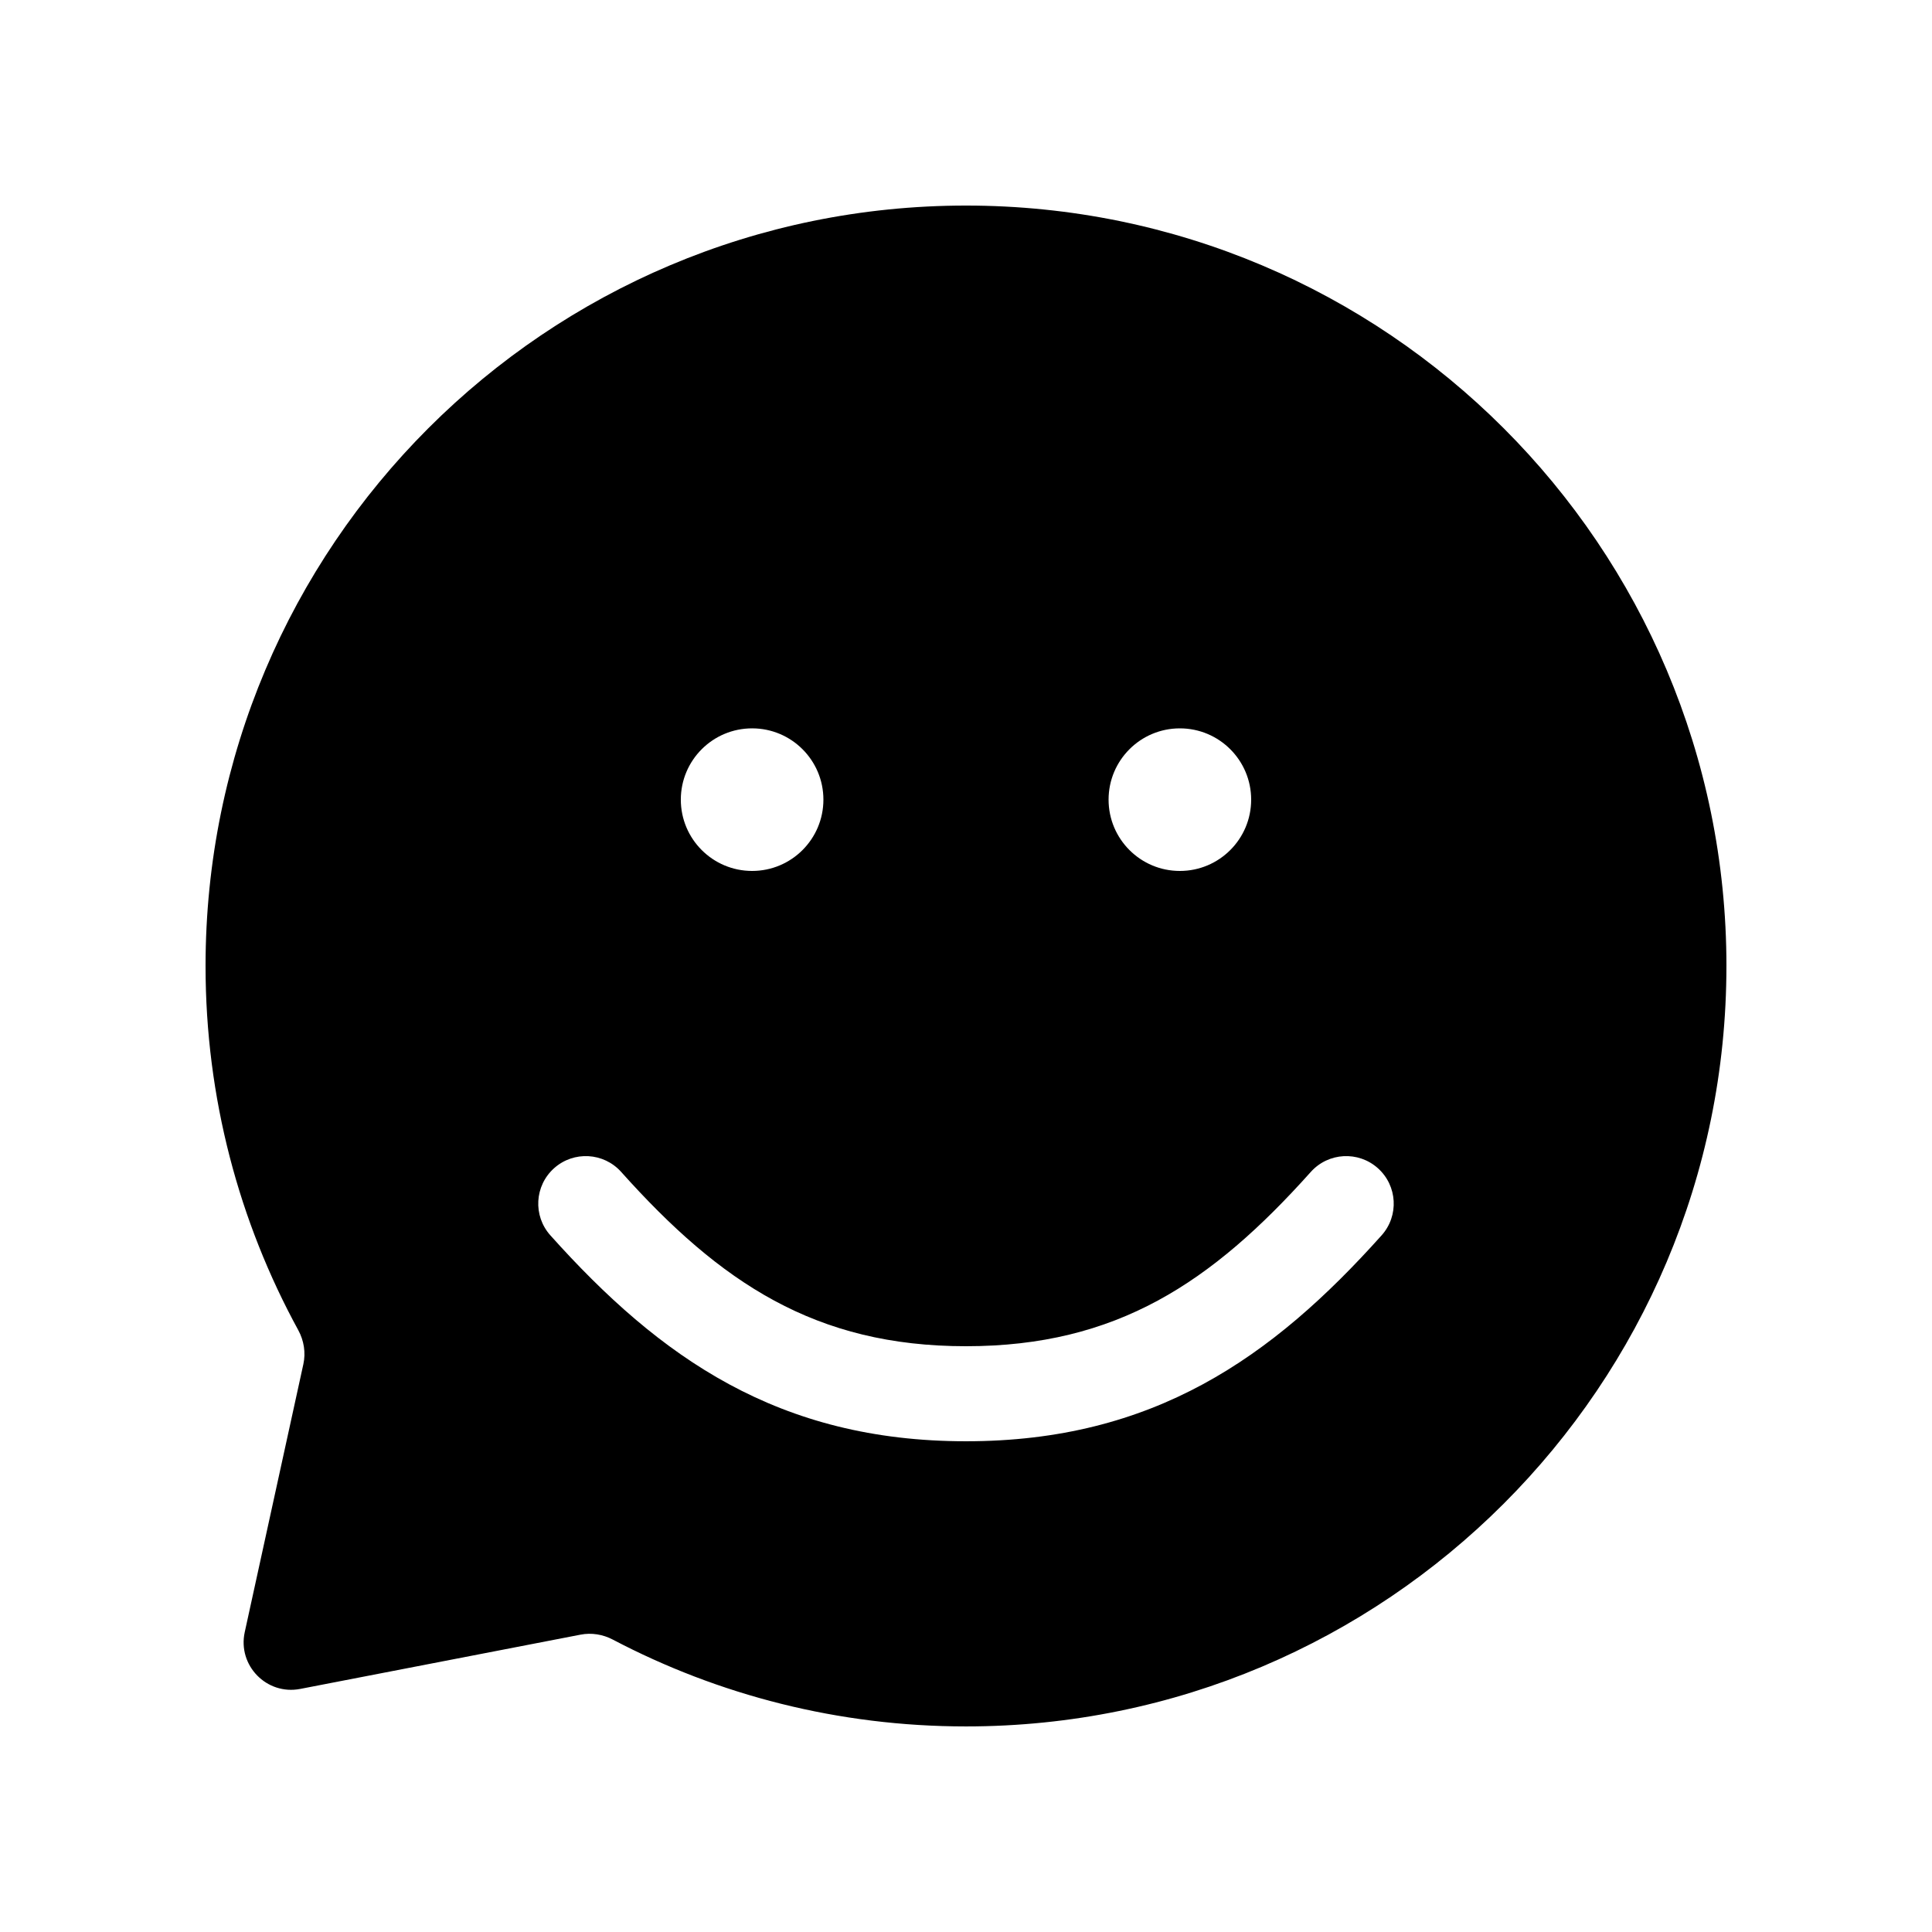 <?xml version="1.0" encoding="UTF-8"?>
<!-- Uploaded to: SVG Repo, www.svgrepo.com, Generator: SVG Repo Mixer Tools -->
<svg fill="#000000" width="800px" height="800px" version="1.1" viewBox="144 144 512 512" xmlns="http://www.w3.org/2000/svg">
 <path d="m601.52 400c0 111.3-90.227 201.52-201.52 201.52-33.793 0-65.641-8.316-93.609-23.016-2.621-1.375-5.625-1.867-8.531-1.305l-74.301 14.383c-8.887 1.723-16.633-6.215-14.699-15.055l15.531-71c0.672-3.07 0.156-6.269-1.348-9.027-15.664-28.66-24.57-61.543-24.57-96.504 0-111.3 90.227-201.52 201.53-201.52 111.3 0 201.52 90.223 201.52 201.52zm-258.2-25.191c10.434 0 18.891-8.461 18.891-18.895 0-10.434-8.457-18.891-18.891-18.891-10.434 0-18.895 8.457-18.895 18.891 0 10.434 8.461 18.895 18.895 18.895zm-34.699 79.766c-4.637-5.184-12.602-5.625-17.785-0.984-5.184 4.641-5.625 12.602-0.984 17.785 29.059 32.469 60.527 54.574 110.15 54.574 49.617 0 81.086-22.105 110.14-54.574 4.641-5.184 4.199-13.145-0.984-17.785s-13.145-4.199-17.785 0.984c-26.289 29.375-51.469 46.188-91.375 46.188-39.91 0-65.086-16.812-91.379-46.188zm166.95-98.66c0 10.434-8.461 18.895-18.895 18.895-10.434 0-18.891-8.461-18.891-18.895 0-10.434 8.457-18.891 18.891-18.891 10.434 0 18.895 8.457 18.895 18.891z" fill-rule="evenodd"/>
</svg>